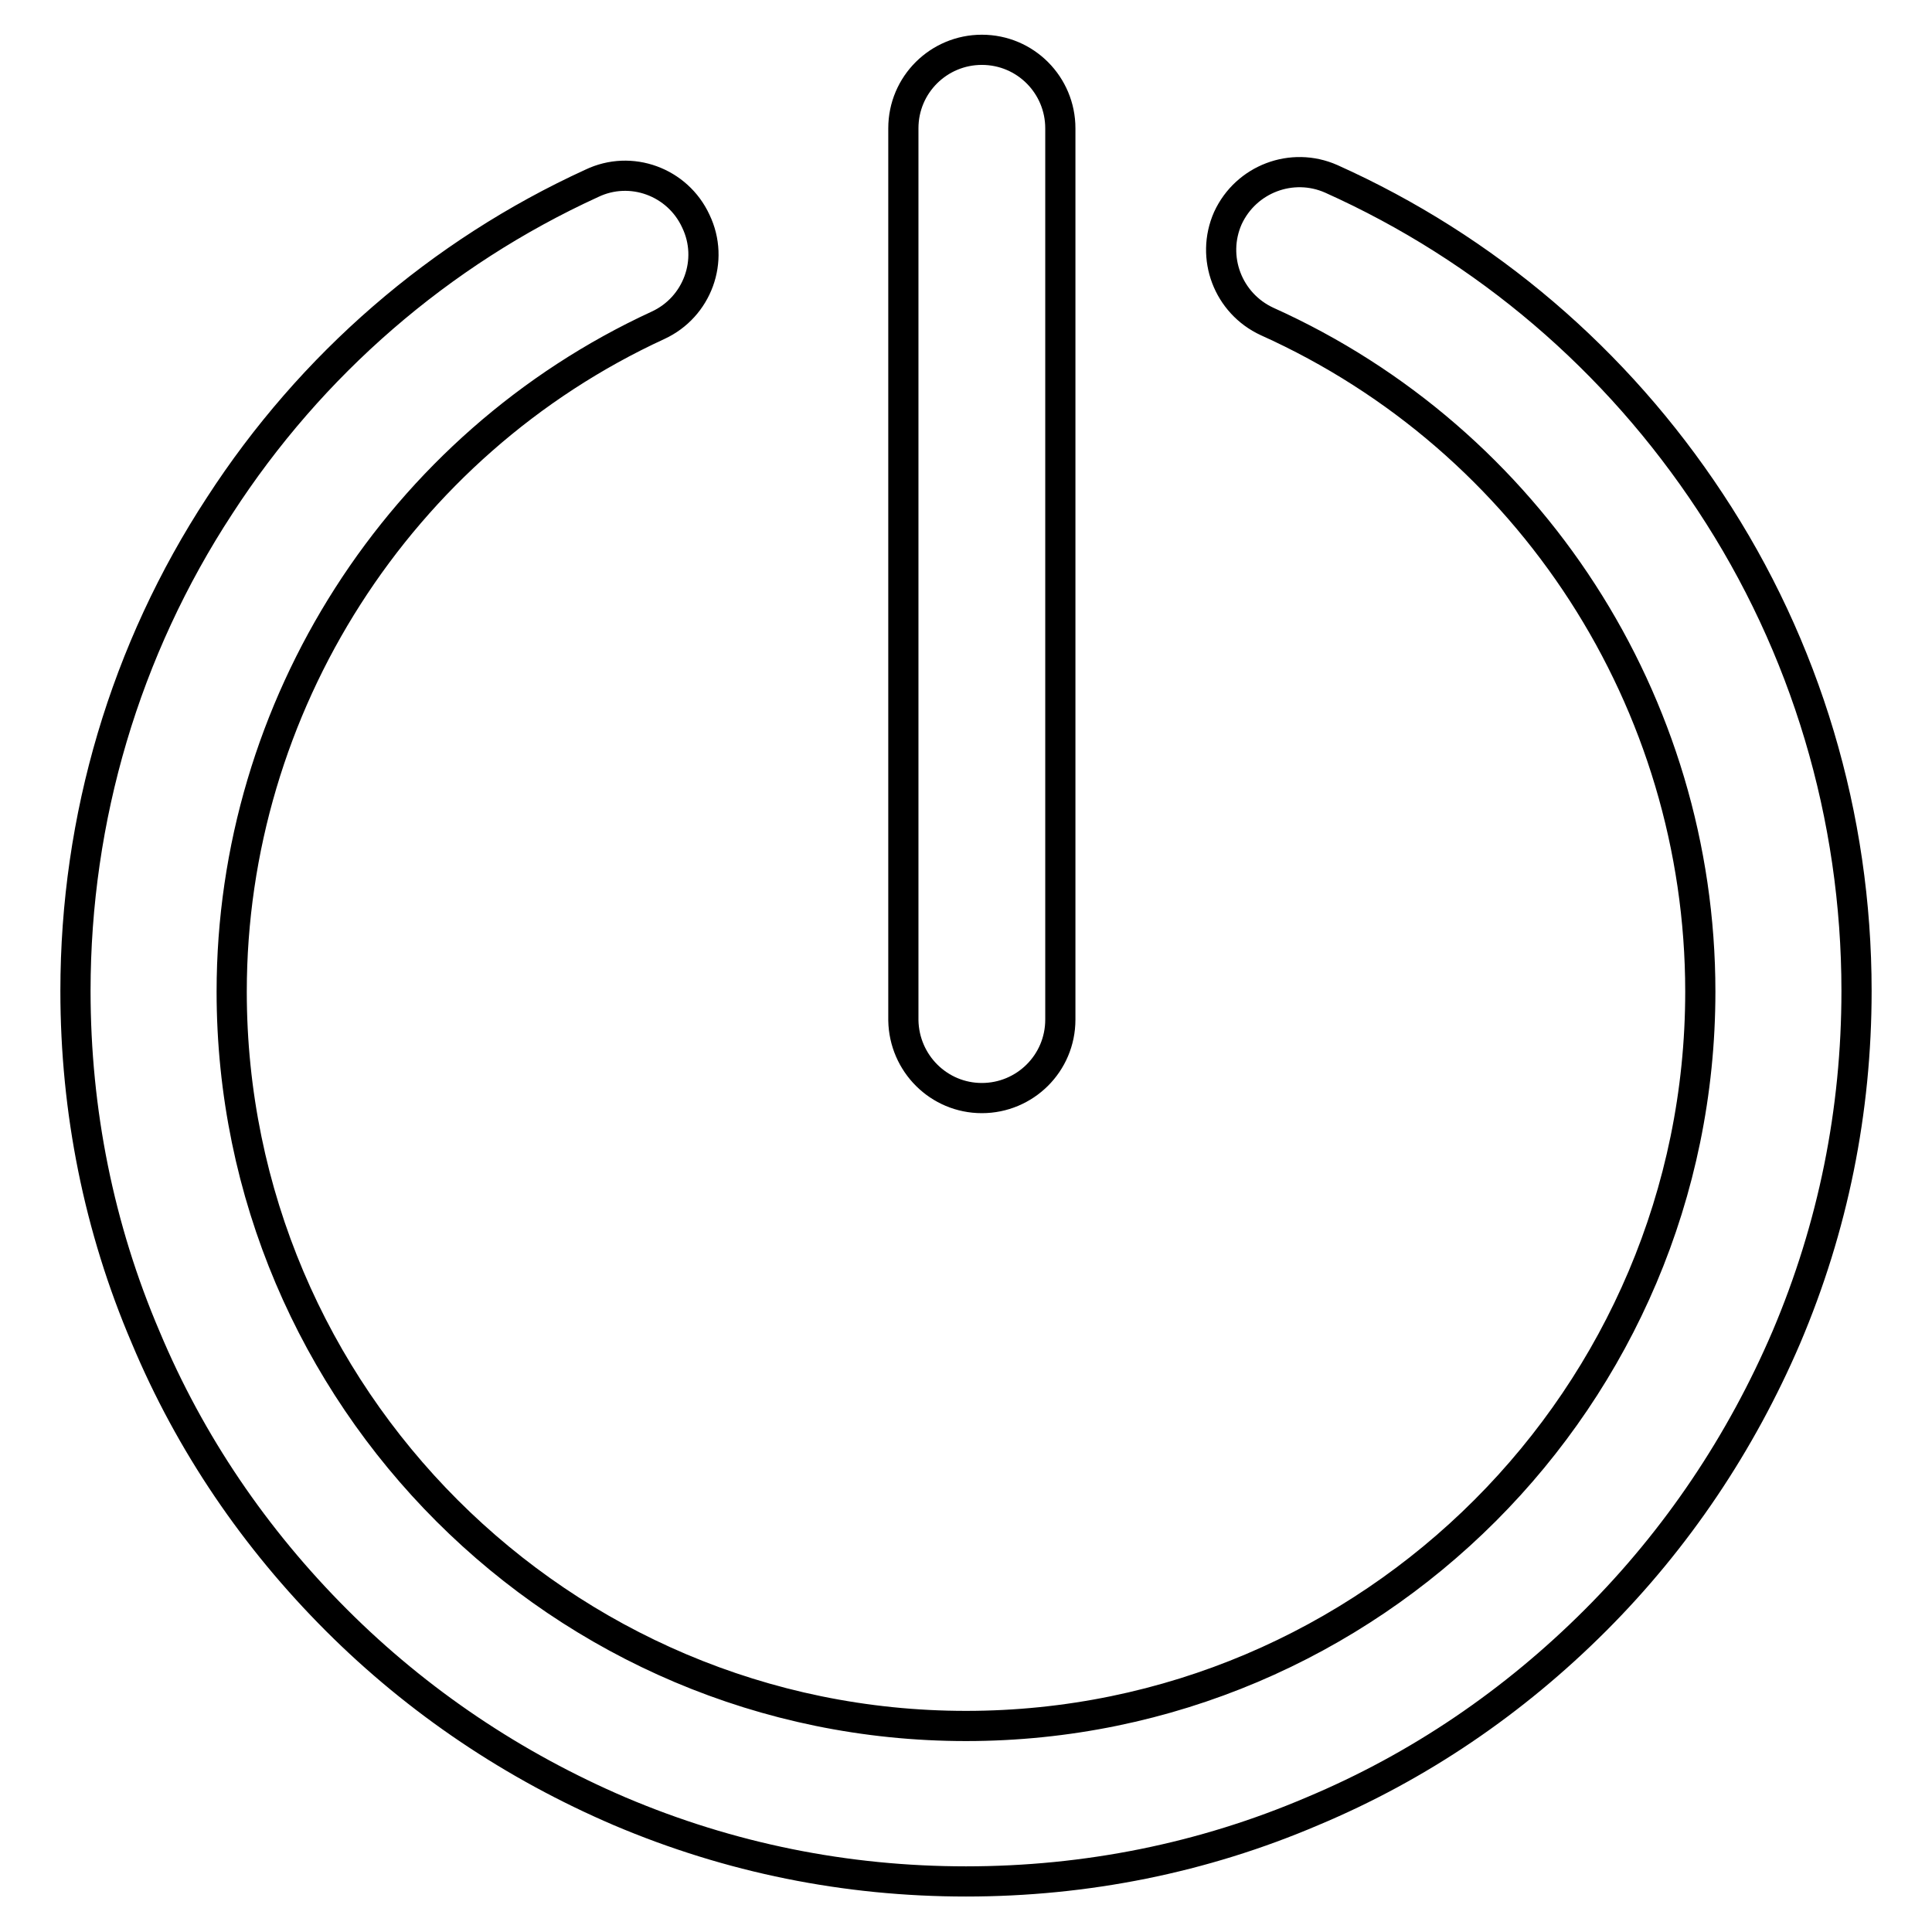 <?xml version="1.0" encoding="utf-8"?>
<!-- Svg Vector Icons : http://www.onlinewebfonts.com/icon -->
<!DOCTYPE svg PUBLIC "-//W3C//DTD SVG 1.1//EN" "http://www.w3.org/Graphics/SVG/1.1/DTD/svg11.dtd">
<svg version="1.1" xmlns="http://www.w3.org/2000/svg" xmlns:xlink="http://www.w3.org/1999/xlink" x="0px" y="0px" viewBox="0 0 256 256" enable-background="new 0 0 256 256" xml:space="preserve">
<g> <path stroke-width="4" fill-opacity="0" stroke="#000000"  d="M130.1,145.5c5.7,0,10.4-4.6,10.4-10.4V17c0-5.7-4.6-10.4-10.4-10.4c-5.7,0-10.4,4.6-10.4,10.4v118.2 C119.8,140.9,124.4,145.5,130.1,145.5L130.1,145.5z M226.6,66.5c-12.4-18.8-29.7-33.6-50.2-42.8c-5.2-2.3-11.3,0-13.7,5.2 c-2.3,5.2,0,11.3,5.2,13.7c34.9,15.7,57.4,50.5,57.4,88.8c0,53.6-43.6,97.3-97.3,97.3c-53.6,0-97.3-43.6-97.3-97.3 c0-37.8,22.2-72.5,56.5-88.3c5.2-2.4,7.5-8.6,5-13.8c-2.4-5.2-8.6-7.5-13.8-5C58.3,33.5,41.2,48.3,29.1,67 C16.6,86.1,10,108.4,10,131.3c0,15.9,3.1,31.4,9.3,45.9c5.9,14.1,14.5,26.7,25.3,37.5c10.8,10.8,23.5,19.3,37.5,25.3 c14.6,6.2,30,9.3,45.9,9.3c15.9,0,31.4-3.1,45.9-9.3c14.1-5.9,26.7-14.5,37.5-25.3c10.8-10.8,19.3-23.5,25.3-37.5 c6.2-14.6,9.3-30,9.3-45.9C246,108.2,239.3,85.7,226.6,66.5z"/></g>
</svg>